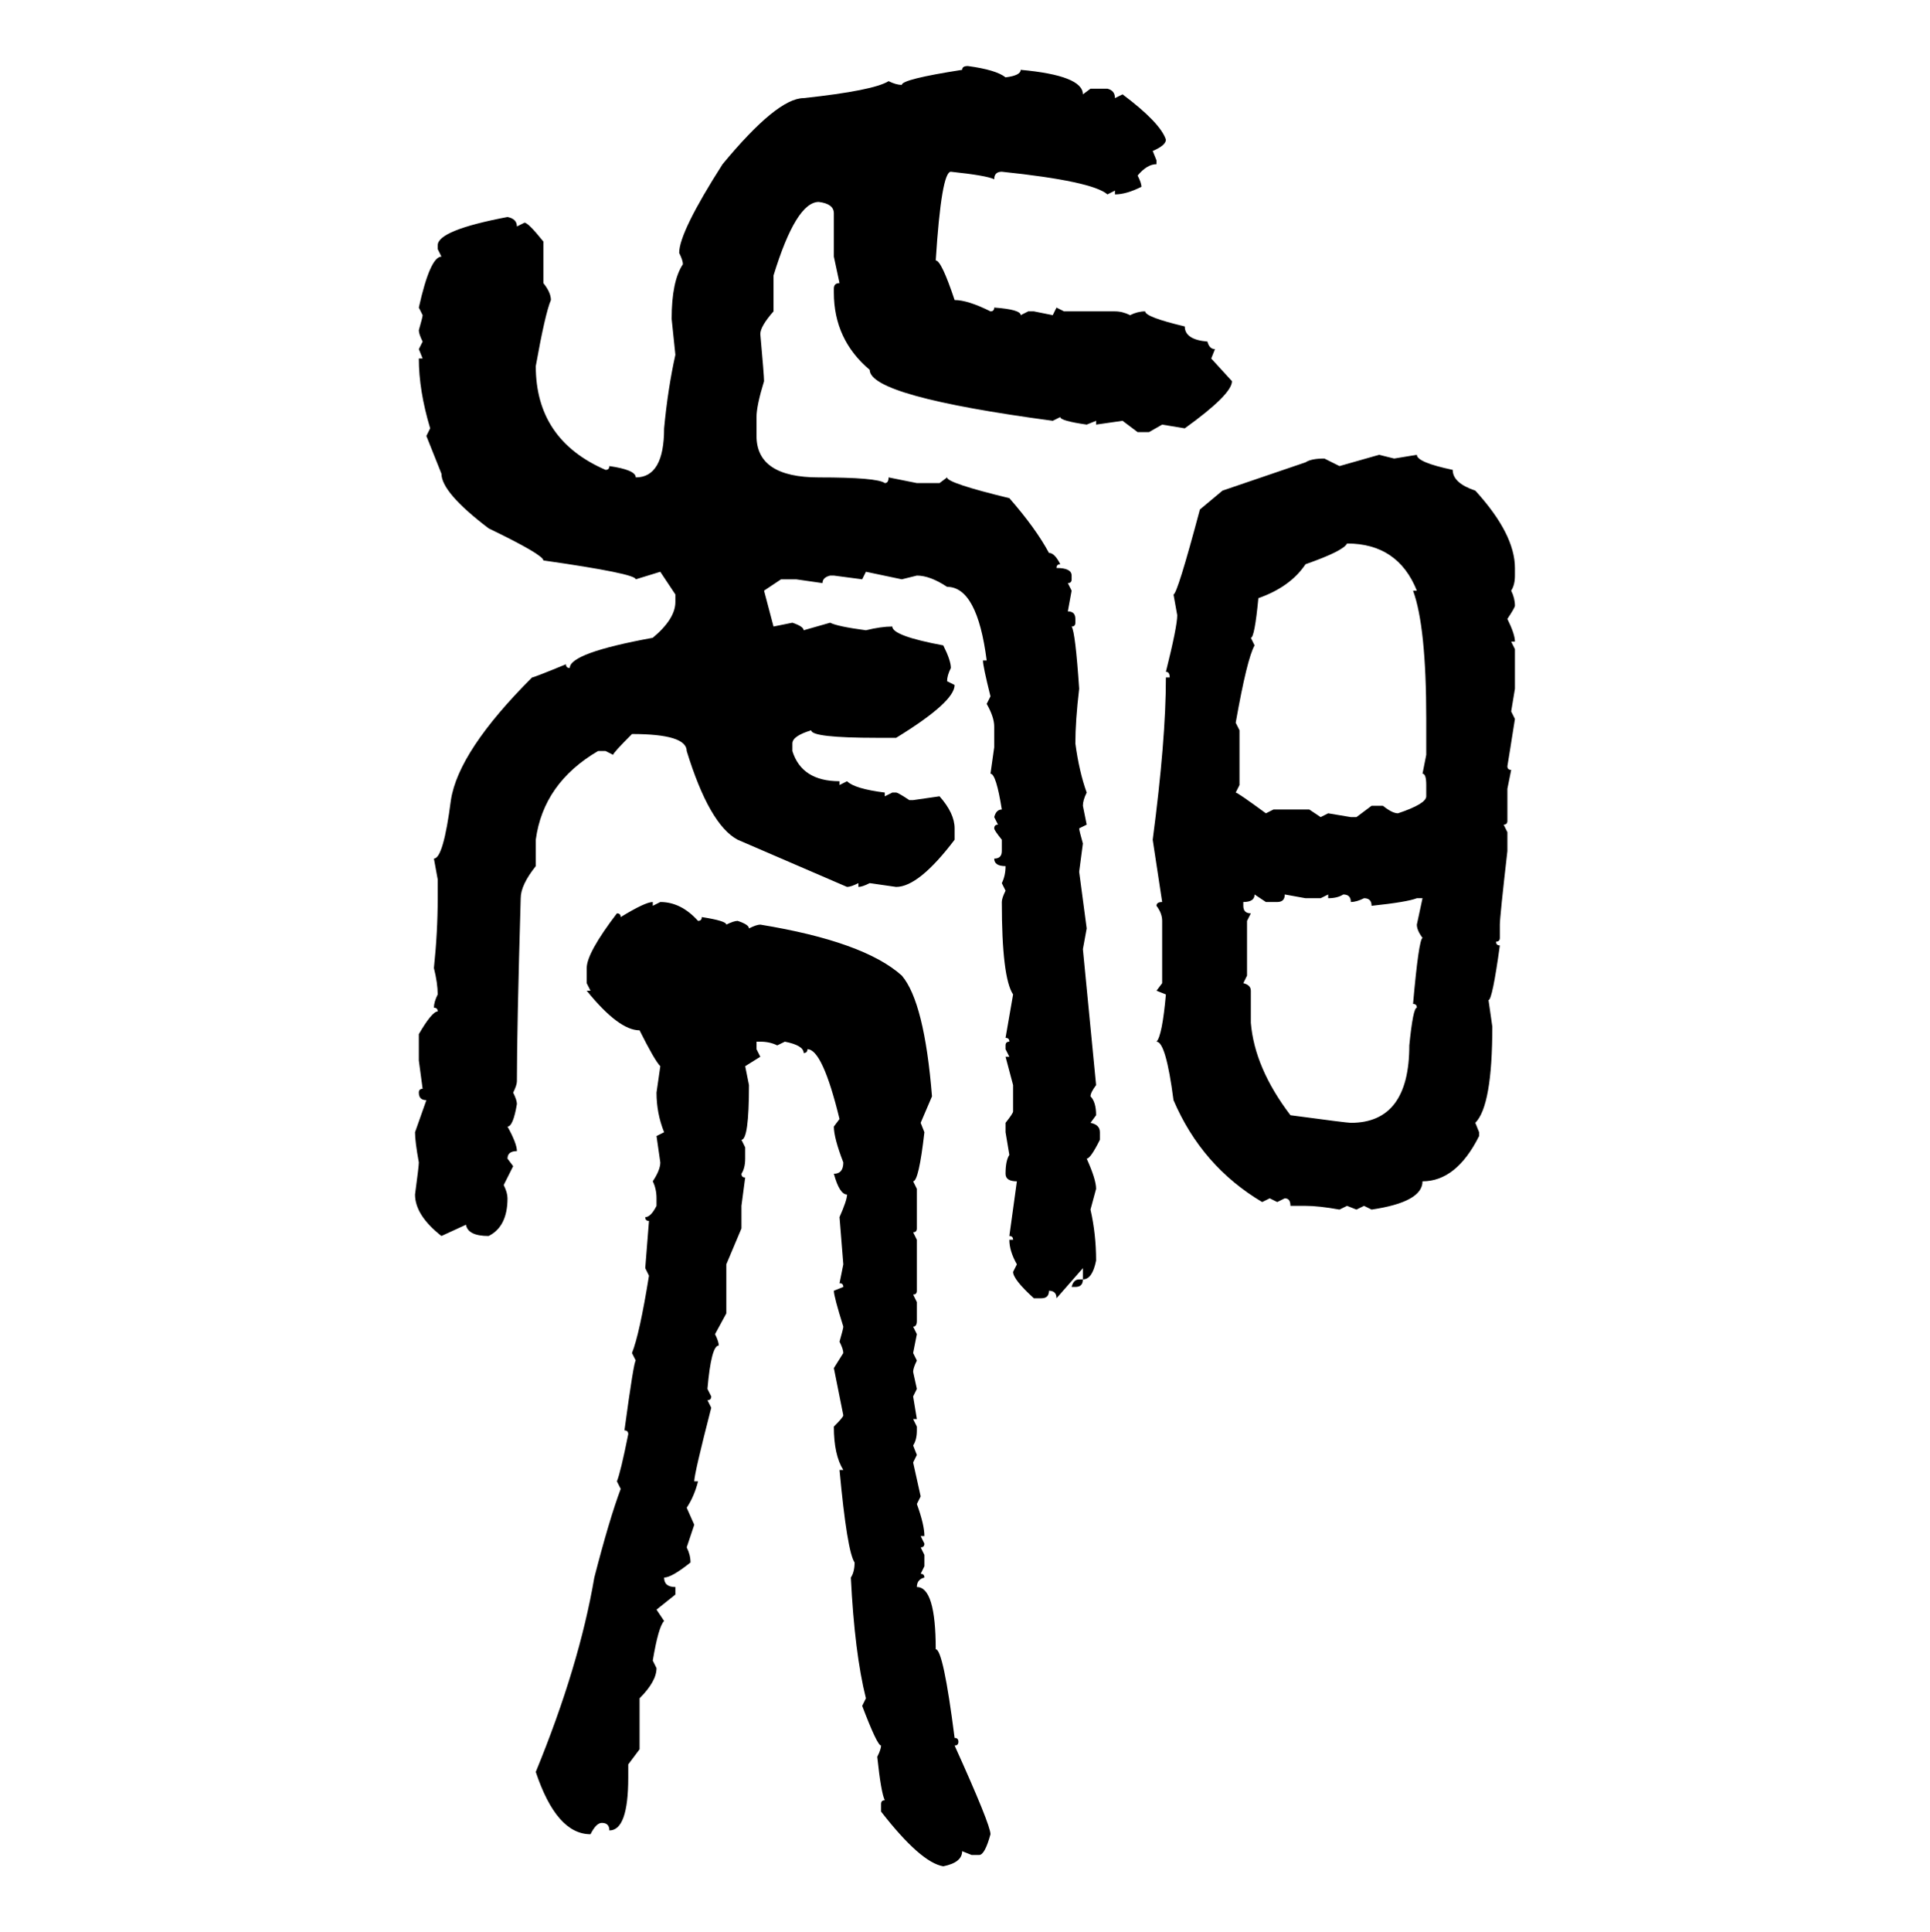 <svg xmlns="http://www.w3.org/2000/svg" xmlns:xlink="http://www.w3.org/1999/xlink" width="299.707" height="300"><path d="M150.29 10.25L150.29 10.25Q154.69 10.84 156.15 12.01L156.15 12.01Q158.50 11.72 158.50 10.84L158.50 10.84Q168.16 11.72 168.16 14.65L168.16 14.65L169.34 13.77L171.97 13.77Q173.14 14.06 173.14 15.23L173.14 15.23L174.32 14.65Q180.18 19.04 181.05 21.68L181.05 21.68Q181.05 22.56 179.00 23.44L179.00 23.44L179.59 24.90L179.59 25.49Q178.13 25.49 176.66 27.25L176.66 27.25Q177.25 28.42 177.25 29.00L177.25 29.00Q174.90 30.18 173.14 30.18L173.14 30.18L173.14 29.59L171.97 30.18Q169.63 28.13 155.57 26.66L155.57 26.66Q154.39 26.66 154.39 27.83L154.39 27.83Q153.22 27.25 147.66 26.66L147.66 26.66Q146.19 26.66 145.31 40.43L145.31 40.43Q146.19 40.43 148.24 46.58L148.24 46.58Q150.29 46.58 153.81 48.34L153.81 48.34Q154.39 48.34 154.39 47.75L154.39 47.75Q158.50 48.05 158.50 48.93L158.50 48.93L159.67 48.34L160.55 48.34L163.48 48.93L164.06 47.75L165.23 48.34L173.14 48.34Q174.32 48.34 175.49 48.93L175.49 48.93Q176.66 48.34 177.83 48.34L177.83 48.34Q177.83 49.22 183.98 50.68L183.98 50.68Q183.98 52.73 187.50 53.03L187.50 53.03Q187.79 54.20 188.67 54.20L188.67 54.20L188.09 55.66L191.31 59.18Q191.31 61.23 183.98 66.50L183.98 66.50L180.47 65.92L178.42 67.09L176.66 67.09L174.32 65.33L170.21 65.92L170.21 65.33L168.75 65.92Q164.65 65.33 164.65 64.75L164.65 64.75L163.48 65.33Q135.06 61.52 135.06 57.42L135.06 57.42Q129.49 52.73 129.49 45.41L129.49 45.41L129.49 44.82Q129.49 43.95 130.37 43.95L130.37 43.95L129.49 39.84L129.49 33.11Q129.49 31.64 127.15 31.35L127.15 31.35Q123.63 31.35 120.12 42.77L120.12 42.77L120.12 48.34Q118.07 50.68 118.07 51.86L118.07 51.86Q118.65 58.30 118.65 59.18L118.65 59.18Q117.48 62.99 117.48 64.75L117.48 64.75L117.48 67.68Q117.48 74.12 127.15 74.12L127.15 74.12Q136.23 74.12 137.40 75L137.40 75Q137.99 75 137.99 74.12L137.99 74.12L142.38 75L145.90 75L147.07 74.12Q147.07 75 156.74 77.34L156.74 77.34Q160.84 82.03 162.89 85.84L162.89 85.84Q163.77 85.84 164.65 87.60L164.65 87.60Q164.06 87.60 164.06 88.18L164.06 88.18Q166.41 88.18 166.41 89.36L166.41 89.36L166.41 89.94Q166.41 90.53 165.82 90.53L165.82 90.53L166.41 91.70L165.82 94.92Q166.99 94.92 166.99 96.09L166.99 96.09L166.99 96.68Q166.99 97.27 166.41 97.27L166.41 97.27Q166.99 98.14 167.58 106.93L167.58 106.93Q166.99 111.91 166.99 115.43L166.99 115.43Q167.58 119.82 168.75 123.05L168.75 123.05Q168.16 124.22 168.16 125.10L168.16 125.10L168.75 128.03L167.58 128.61Q167.58 128.91 168.16 130.96L168.16 130.96L167.58 135.35L168.75 144.14L168.16 147.36L170.21 168.46Q169.34 169.63 169.34 170.21L169.34 170.21Q170.21 171.09 170.21 173.14L170.21 173.14L169.34 174.32Q170.80 174.61 170.80 175.78L170.80 175.78L170.80 176.95Q169.34 179.88 168.75 179.88L168.75 179.88Q170.21 183.11 170.21 184.57L170.21 184.57L169.34 187.79Q170.21 191.60 170.21 195.70L170.21 195.70Q169.63 198.63 168.16 198.63L168.16 198.63L168.16 196.88L164.06 201.56Q164.06 200.39 162.89 200.39L162.89 200.39Q162.89 201.56 161.72 201.56L161.72 201.56L160.55 201.56Q157.32 198.63 157.32 197.46L157.32 197.46L157.91 196.29Q156.74 194.24 156.74 192.48L156.74 192.48L157.32 192.48Q157.32 191.89 156.74 191.89L156.74 191.89L157.91 183.40Q156.15 183.40 156.15 182.23L156.15 182.23Q156.15 180.18 156.74 179.30L156.74 179.30L156.15 175.78L156.15 174.32Q157.32 172.85 157.32 172.56L157.32 172.56L157.32 168.46L156.15 164.06L156.74 164.06L156.15 162.89L156.15 162.30Q156.15 161.72 156.74 161.72L156.74 161.72Q156.74 161.13 156.15 161.13L156.15 161.13L157.32 154.39Q155.57 151.76 155.57 140.04L155.57 140.04Q155.57 139.45 156.15 138.28L156.15 138.28L155.57 137.11Q156.15 135.94 156.15 134.47L156.15 134.47Q154.39 134.47 154.39 133.30L154.39 133.30Q155.57 133.30 155.57 132.13L155.57 132.13L155.57 130.37Q154.39 128.91 154.39 128.61L154.39 128.61Q154.39 128.03 154.98 128.03L154.98 128.03L154.39 126.86Q154.69 125.68 155.57 125.68L155.57 125.68Q154.69 120.12 153.81 120.12L153.81 120.12L154.39 116.02L154.39 112.79Q154.39 111.33 153.22 109.28L153.22 109.28L153.81 108.11Q152.64 103.42 152.64 102.54L152.64 102.54L153.22 102.54Q151.76 91.11 147.07 91.11L147.07 91.11Q144.43 89.36 142.38 89.36L142.38 89.36L140.04 89.94L134.47 88.77L133.89 89.94L129.49 89.36L128.91 89.36Q127.73 89.65 127.73 90.53L127.73 90.53L123.63 89.94L121.29 89.94L118.65 91.70L120.12 97.27L123.05 96.68Q124.80 97.27 124.80 97.85L124.80 97.85L128.91 96.68Q130.08 97.27 134.47 97.85L134.47 97.85Q136.82 97.27 138.57 97.27L138.57 97.27Q138.57 98.73 146.48 100.20L146.48 100.20Q147.66 102.54 147.66 103.71L147.66 103.71Q147.07 104.88 147.07 105.76L147.07 105.76L148.24 106.35Q148.24 108.98 139.16 114.55L139.16 114.55L136.23 114.55Q125.98 114.55 125.98 113.38L125.98 113.38Q123.05 114.26 123.05 115.43L123.05 115.43L123.05 116.60Q124.51 121.29 130.37 121.29L130.37 121.29L130.37 121.88L131.54 121.29Q132.71 122.46 137.40 123.05L137.40 123.05L137.40 123.63L138.57 123.05L139.16 123.05Q139.45 123.05 141.21 124.22L141.21 124.22L141.80 124.22L145.90 123.63Q148.24 126.27 148.24 128.61L148.24 128.61L148.24 130.37Q142.68 137.70 139.16 137.70L139.16 137.70L135.06 137.11Q133.89 137.70 133.30 137.70L133.30 137.70L133.30 137.11Q132.13 137.70 131.54 137.70L131.54 137.70L114.55 130.37Q110.16 128.03 106.64 116.60L106.64 116.60Q106.64 113.96 98.14 113.96L98.14 113.96Q95.21 116.89 95.21 117.19L95.21 117.19L94.04 116.60L92.87 116.60Q84.38 121.58 83.20 130.37L83.20 130.37L83.20 134.47Q80.86 137.40 80.86 139.45L80.86 139.45Q80.27 159.67 80.27 167.87L80.27 167.87Q80.27 168.46 79.69 169.63L79.69 169.63Q80.27 170.80 80.27 171.39L80.27 171.39Q79.69 174.90 78.81 174.90L78.81 174.90Q80.27 177.54 80.27 178.71L80.27 178.71Q78.81 178.71 78.81 179.88L78.81 179.88L79.69 181.05L78.22 183.98Q78.81 185.16 78.81 186.04L78.81 186.04Q78.81 190.43 75.88 191.89L75.88 191.89Q72.66 191.89 72.36 190.14L72.36 190.14L68.55 191.89Q64.45 188.67 64.45 185.45L64.45 185.45Q65.04 181.05 65.04 180.47L65.04 180.47Q64.45 177.25 64.45 175.78L64.45 175.78L66.21 170.80Q65.04 170.80 65.04 169.63L65.04 169.63Q65.04 169.04 65.63 169.04L65.63 169.04L65.04 164.65L65.04 160.55Q67.09 157.03 67.97 157.03L67.97 157.03Q67.97 156.45 67.38 156.45L67.38 156.45Q67.38 155.57 67.97 154.39L67.97 154.39Q67.97 152.64 67.38 150.29L67.38 150.29Q67.97 144.73 67.97 139.45L67.97 139.45L67.97 136.52L67.38 133.30Q68.85 133.30 70.02 124.22L70.02 124.22Q71.19 116.60 82.62 105.18L82.62 105.18Q82.91 105.18 87.89 103.13L87.89 103.13Q87.89 103.71 88.48 103.71L88.48 103.71Q88.48 101.37 101.37 99.02L101.37 99.02Q104.88 96.09 104.88 93.46L104.88 93.46L104.88 92.29L102.54 88.77L98.73 89.94Q98.73 89.06 84.38 87.01L84.38 87.01Q84.38 86.13 75.88 82.03L75.88 82.03Q68.55 76.46 68.55 73.54L68.55 73.54L66.21 67.68L66.80 66.50Q65.04 60.64 65.04 55.66L65.04 55.66L65.63 55.66L65.04 54.20L65.63 53.03Q65.04 51.86 65.04 51.27L65.04 51.27Q65.63 49.22 65.63 48.93L65.63 48.93L65.04 47.75Q66.80 39.84 68.55 39.84L68.55 39.84L67.97 38.67L67.97 38.09Q67.97 35.74 78.81 33.69L78.81 33.69Q80.27 33.98 80.27 35.16L80.27 35.16L81.45 34.57Q82.03 34.57 84.38 37.50L84.38 37.50L84.38 43.95Q85.55 45.41 85.55 46.58L85.55 46.58Q84.67 48.63 83.20 56.84L83.20 56.84Q83.20 68.26 94.04 72.95L94.04 72.95Q94.63 72.95 94.63 72.36L94.63 72.36Q98.73 72.95 98.73 74.12L98.73 74.12Q103.13 74.12 103.13 66.50L103.13 66.50Q103.71 60.35 104.88 55.08L104.88 55.08L104.30 49.51Q104.30 43.65 106.05 41.02L106.05 41.02Q106.05 40.43 105.47 39.26L105.47 39.26Q105.47 36.04 112.21 25.49L112.21 25.49Q120.70 15.23 124.80 15.23L124.80 15.23Q135.64 14.06 137.99 12.60L137.99 12.60Q139.16 13.18 140.04 13.18L140.04 13.18Q140.04 12.30 149.41 10.84L149.41 10.84Q149.41 10.25 150.29 10.25ZM208.01 72.36L214.16 70.61L216.50 71.19L220.02 70.61Q220.02 71.78 225.59 72.95L225.59 72.95Q225.59 75 229.10 76.17L229.10 76.17Q235.25 82.91 235.25 88.18L235.25 88.18L235.25 89.36Q235.25 90.82 234.67 91.70L234.67 91.70Q235.25 92.87 235.25 94.04L235.25 94.04Q235.25 94.34 234.08 96.09L234.08 96.09Q235.25 98.44 235.25 99.61L235.25 99.61L234.67 99.61L235.25 100.78L235.25 106.93L234.67 110.45L235.25 111.62Q234.38 117.19 234.08 118.95L234.08 118.95Q234.08 119.53 234.67 119.53L234.67 119.53L234.08 122.46L234.08 127.44Q234.08 128.03 233.50 128.03L233.50 128.03L234.08 129.20L234.08 132.13Q232.91 142.38 232.91 143.55L232.91 143.55L232.91 145.61Q232.91 146.19 232.32 146.19L232.32 146.19Q232.32 146.78 232.91 146.78L232.91 146.78Q231.74 155.27 231.15 155.27L231.15 155.27L231.74 159.38Q231.74 171.68 229.10 174.32L229.10 174.32L229.69 175.78L229.69 176.37Q226.17 183.40 220.90 183.40L220.90 183.40Q220.90 186.62 212.99 187.79L212.99 187.79L211.82 187.21L210.64 187.79L209.18 187.21L208.01 187.79Q204.79 187.21 202.73 187.21L202.73 187.21L200.39 187.21Q200.39 186.04 199.51 186.04L199.51 186.04L198.34 186.62L197.17 186.04L196.00 186.62Q186.62 181.05 182.23 170.80L182.23 170.80Q181.05 161.72 179.59 161.72L179.59 161.72Q180.47 160.84 181.05 154.39L181.05 154.39L179.59 153.81L180.47 152.64L180.47 142.97Q180.47 141.80 179.59 140.63L179.59 140.63Q179.59 140.04 180.47 140.04L180.47 140.04L179.00 130.37Q181.05 114.84 181.05 105.18L181.05 105.18L181.64 105.18Q181.64 104.30 181.05 104.30L181.05 104.30Q182.81 97.27 182.81 95.51L182.81 95.51L182.23 92.29Q182.81 92.29 186.33 79.10L186.33 79.10L189.84 76.17L202.73 71.78Q203.61 71.19 205.66 71.19L205.66 71.19L208.01 72.36ZM209.18 84.38L209.18 84.38Q208.59 85.55 202.73 87.60L202.73 87.60Q200.39 91.11 195.41 92.87L195.41 92.87Q194.82 99.02 194.24 99.02L194.24 99.02L194.82 100.20Q193.65 102.25 191.89 112.21L191.89 112.21L192.48 113.38L192.48 121.88L191.89 123.05Q192.19 123.05 196.58 126.27L196.58 126.27L197.75 125.68L203.32 125.68L205.08 126.86L206.25 126.27L209.77 126.86L210.64 126.86L212.99 125.10L214.75 125.10Q216.21 126.27 217.09 126.27L217.09 126.27Q221.48 124.80 221.48 123.63L221.48 123.63L221.48 121.88Q221.48 120.12 220.90 120.12L220.90 120.12L221.48 117.19L221.48 111.62Q221.48 97.27 219.43 91.70L219.43 91.70L220.02 91.70Q217.09 84.38 209.18 84.38ZM196.58 140.04L194.82 138.87Q194.82 140.04 193.07 140.04L193.07 140.04L193.07 140.63Q193.07 141.80 194.24 141.80L194.24 141.80L193.65 142.97L193.65 151.46L193.07 152.64Q194.24 152.93 194.24 153.81L194.24 153.81L194.24 158.79Q194.82 165.82 200.39 173.14L200.39 173.14Q209.18 174.32 209.77 174.32L209.77 174.32Q218.85 174.32 218.85 162.30L218.85 162.30Q219.43 156.45 220.02 156.45L220.02 156.45Q220.02 155.86 219.43 155.86L219.43 155.86Q220.31 145.90 220.90 145.61L220.90 145.61Q220.02 144.43 220.02 143.55L220.02 143.55L220.90 139.45L220.02 139.45Q218.55 140.04 212.99 140.63L212.99 140.63Q212.99 139.45 211.82 139.45L211.82 139.45Q210.64 140.04 209.77 140.04L209.77 140.04Q209.77 138.87 208.59 138.87L208.59 138.87Q207.71 139.45 206.25 139.45L206.25 139.45L206.25 138.87L205.08 139.45L202.73 139.45L199.51 138.87Q199.51 140.04 198.34 140.04L198.34 140.04L196.58 140.04ZM101.37 140.04L101.37 140.04L101.37 140.63L102.54 140.04Q105.76 140.04 108.40 142.97L108.40 142.97Q108.98 142.97 108.98 142.38L108.98 142.38Q112.79 142.97 112.79 143.55L112.79 143.55Q113.96 142.97 114.55 142.97L114.55 142.97Q116.31 143.55 116.31 144.14L116.31 144.14Q117.48 143.55 118.07 143.55L118.07 143.55Q134.18 146.19 140.04 151.46L140.04 151.46Q143.55 155.57 144.73 170.21L144.73 170.21L142.97 174.32L143.55 175.78Q142.68 183.40 141.80 183.40L141.80 183.40L142.38 184.57L142.38 190.72Q142.38 191.31 141.80 191.31L141.80 191.31L142.38 192.48L142.38 200.39Q142.38 200.98 141.80 200.98L141.80 200.98L142.38 202.15L142.38 205.08Q142.38 205.96 141.80 205.96L141.80 205.96L142.38 207.13L141.80 210.06L142.38 211.23Q141.80 212.40 141.80 212.99L141.80 212.99L142.38 215.63L141.80 216.80L142.38 220.31L141.80 220.31L142.38 221.48L142.38 222.07Q142.38 223.54 141.80 224.41L141.80 224.41L142.38 225.88L141.80 227.05L142.97 232.32L142.38 233.50Q143.55 236.72 143.55 238.48L143.55 238.48L142.97 238.48L143.55 239.65Q143.55 240.23 142.97 240.23L142.97 240.23L143.55 241.41L143.55 243.16L142.97 244.34Q143.55 244.34 143.55 244.92L143.55 244.92Q142.38 245.21 142.38 246.39L142.38 246.39Q145.31 246.39 145.31 256.05L145.31 256.05Q146.48 256.05 148.24 269.82L148.24 269.82Q148.83 269.82 148.83 270.41L148.83 270.41Q148.83 271.00 148.24 271.00L148.24 271.00Q153.81 283.30 153.81 284.77L153.81 284.77Q152.93 287.99 152.05 287.99L152.05 287.99L150.88 287.99L149.41 287.40Q149.41 289.16 146.48 289.75L146.48 289.75Q142.97 289.16 136.82 281.25L136.82 281.25L136.82 280.08Q136.82 279.49 137.40 279.49L137.40 279.49Q136.82 278.32 136.23 272.75L136.23 272.75Q136.82 271.58 136.82 271.00L136.82 271.00Q136.23 271.00 133.89 264.84L133.89 264.84L134.47 263.67Q132.71 256.64 132.13 244.92L132.13 244.92Q132.71 244.04 132.71 242.58L132.71 242.58Q131.54 240.82 130.37 228.22L130.37 228.22L130.96 228.22Q129.49 225.88 129.49 221.48L129.49 221.48Q130.96 220.02 130.96 219.73L130.96 219.73L129.49 212.40L130.96 210.06Q130.96 209.47 130.37 208.30L130.37 208.30Q130.96 206.25 130.96 205.96L130.96 205.96Q129.49 201.27 129.49 200.39L129.49 200.39L130.96 199.80Q130.96 199.22 130.37 199.22L130.37 199.22L130.96 196.29L130.37 188.96Q131.54 186.33 131.54 185.45L131.54 185.45Q130.37 185.45 129.49 182.23L129.49 182.23Q130.96 182.23 130.96 180.47L130.96 180.47Q129.49 176.66 129.49 174.90L129.49 174.90L130.37 173.73Q127.73 162.89 125.39 162.89L125.39 162.89Q125.39 163.48 124.80 163.48L124.80 163.48Q124.80 162.30 121.88 161.72L121.88 161.72L120.70 162.30Q119.53 161.72 118.07 161.72L118.07 161.72L117.48 161.72L117.48 162.89L118.07 164.06L115.72 165.53L116.31 168.46Q116.31 176.95 115.14 176.95L115.14 176.95L115.72 178.13L115.72 179.88Q115.72 181.35 115.14 182.23L115.14 182.23Q115.14 182.81 115.72 182.81L115.72 182.81L115.14 187.21L115.14 190.72L112.79 196.29L112.79 203.91L111.04 207.13Q111.62 208.30 111.62 208.89L111.62 208.89Q110.45 208.89 109.86 215.63L109.86 215.63L110.45 216.80Q110.45 217.38 109.86 217.38L109.86 217.38L110.45 218.55Q107.81 228.81 107.81 229.98L107.81 229.98L108.40 229.98Q107.81 232.32 106.64 234.08L106.64 234.08L107.81 236.72L106.64 240.23Q107.23 241.41 107.23 242.58L107.23 242.58Q104.30 244.92 103.13 244.92L103.13 244.92Q103.13 246.39 104.88 246.39L104.88 246.39L104.88 247.56L101.95 249.90L103.13 251.66Q102.25 252.54 101.37 257.81L101.37 257.81L101.95 258.98Q101.95 261.04 99.32 263.67L99.32 263.67L99.32 271.58L97.56 273.93L97.56 275.98Q97.56 284.18 94.63 284.18L94.63 284.18Q94.63 283.01 93.46 283.01L93.46 283.01Q92.58 283.01 91.70 284.77L91.70 284.77Q86.43 284.77 83.20 275.10L83.20 275.10Q89.94 258.69 92.29 244.92L92.29 244.92Q94.63 235.84 96.39 231.15L96.39 231.15L95.80 229.98Q96.39 228.52 97.56 222.66L97.56 222.66Q97.56 222.07 96.97 222.07L96.97 222.07Q98.44 211.23 98.73 211.23L98.73 211.23L98.14 210.06Q99.32 207.13 100.78 198.05L100.78 198.05L100.20 196.88L100.78 189.55Q100.20 189.55 100.20 188.96L100.20 188.96Q101.07 188.96 101.95 187.21L101.95 187.21L101.95 186.04Q101.95 184.57 101.37 183.40L101.37 183.40Q102.54 181.64 102.54 180.47L102.54 180.47L101.95 176.37L103.13 175.78Q101.95 172.85 101.95 169.63L101.95 169.63L102.54 165.53Q101.66 164.65 99.32 159.96L99.32 159.96Q96.09 159.96 91.11 153.81L91.11 153.81L91.70 153.81L91.11 152.64L91.11 150.29Q91.11 147.95 95.80 141.80L95.80 141.80Q96.39 141.80 96.39 142.38L96.39 142.38Q100.20 140.04 101.37 140.04ZM167.58 198.63L167.58 198.63L168.16 198.63Q168.16 199.80 166.99 199.80L166.99 199.80L166.41 199.80Q166.70 198.63 167.58 198.63Z"/></svg>